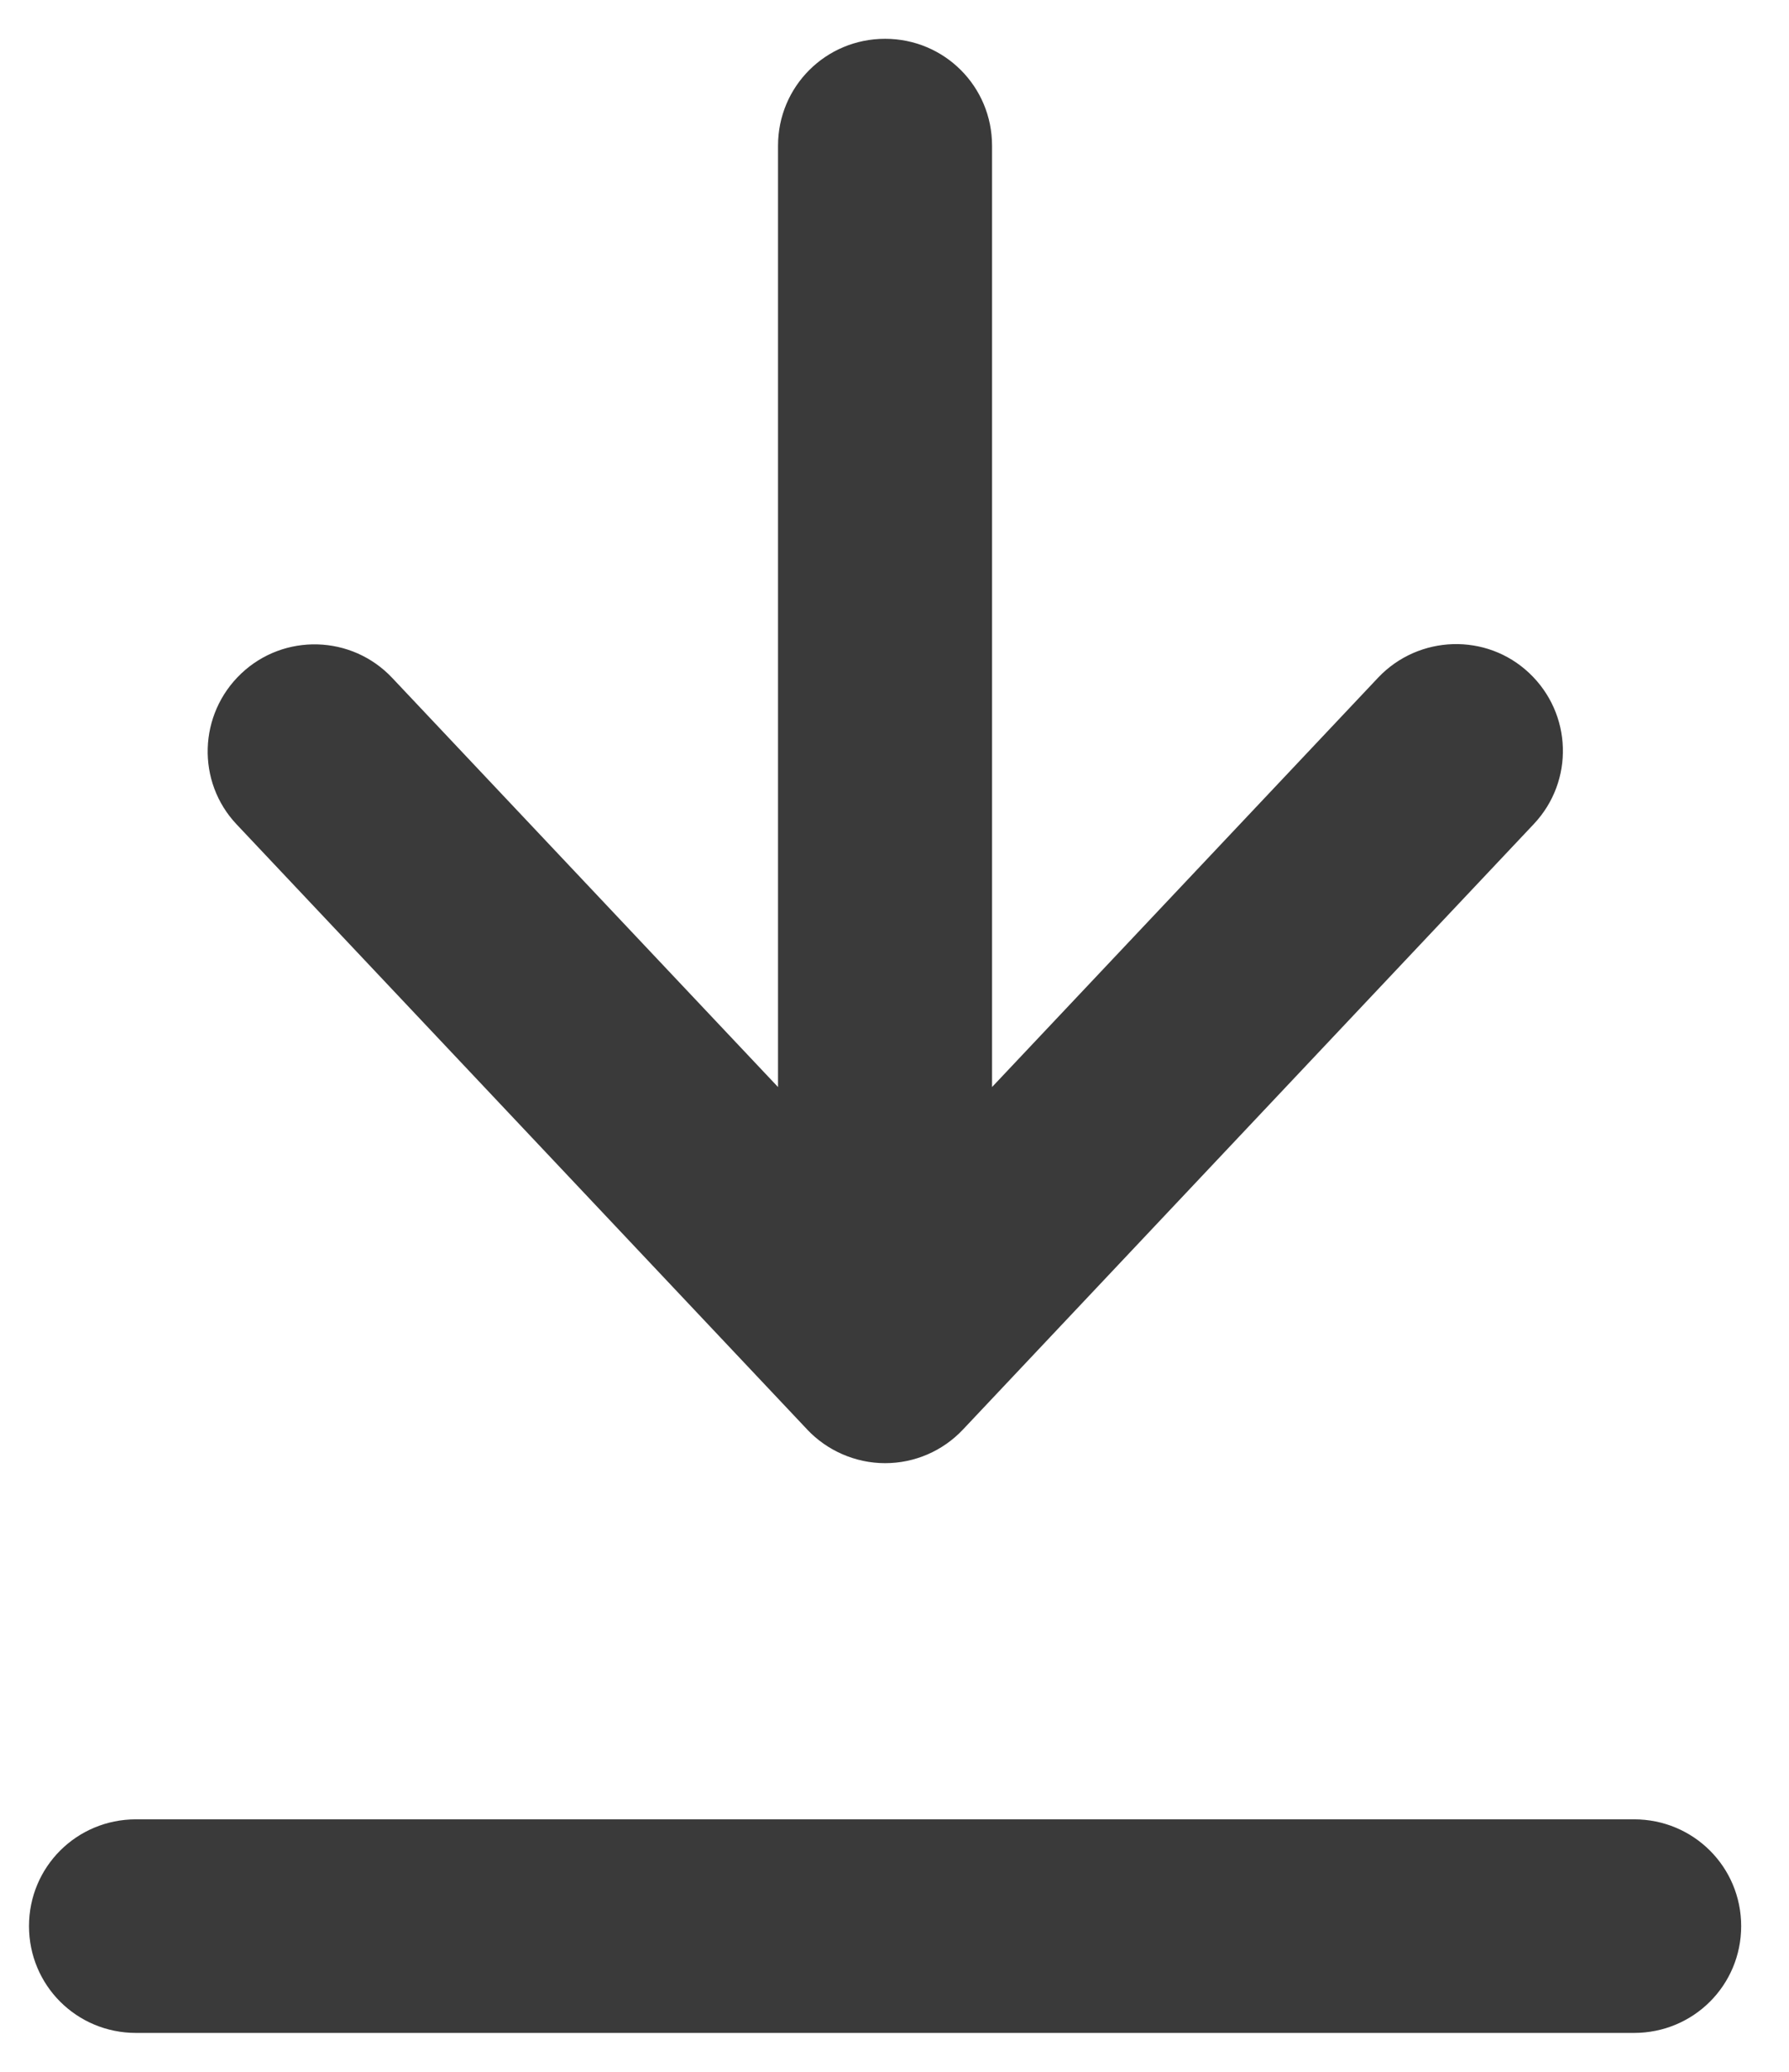 <svg width="19" height="22" viewBox="0 0 19 22" fill="none" xmlns="http://www.w3.org/2000/svg">
<path d="M17.355 21.587C17.985 21.587 18.492 21.082 18.492 20.453C18.492 19.824 17.985 19.319 17.355 19.319H1.444C0.814 19.319 0.308 19.824 0.308 20.453C0.308 21.082 0.814 21.587 1.444 21.587H17.355ZM8.571 15.178C8.784 15.405 9.087 15.537 9.4 15.537C9.712 15.537 10.011 15.41 10.229 15.178L16.29 8.75C16.721 8.292 16.697 7.578 16.242 7.148C15.788 6.718 15.068 6.741 14.637 7.195L10.536 11.543V7.597V1.547C10.536 0.918 10.03 0.412 9.4 0.412C8.77 0.412 8.263 0.918 8.263 1.547V7.597V11.543L4.167 7.2C3.736 6.741 3.016 6.722 2.562 7.152C2.107 7.583 2.084 8.301 2.514 8.755L8.576 15.183L8.571 15.178Z" fill="#3A3A3A"/>
</svg>
